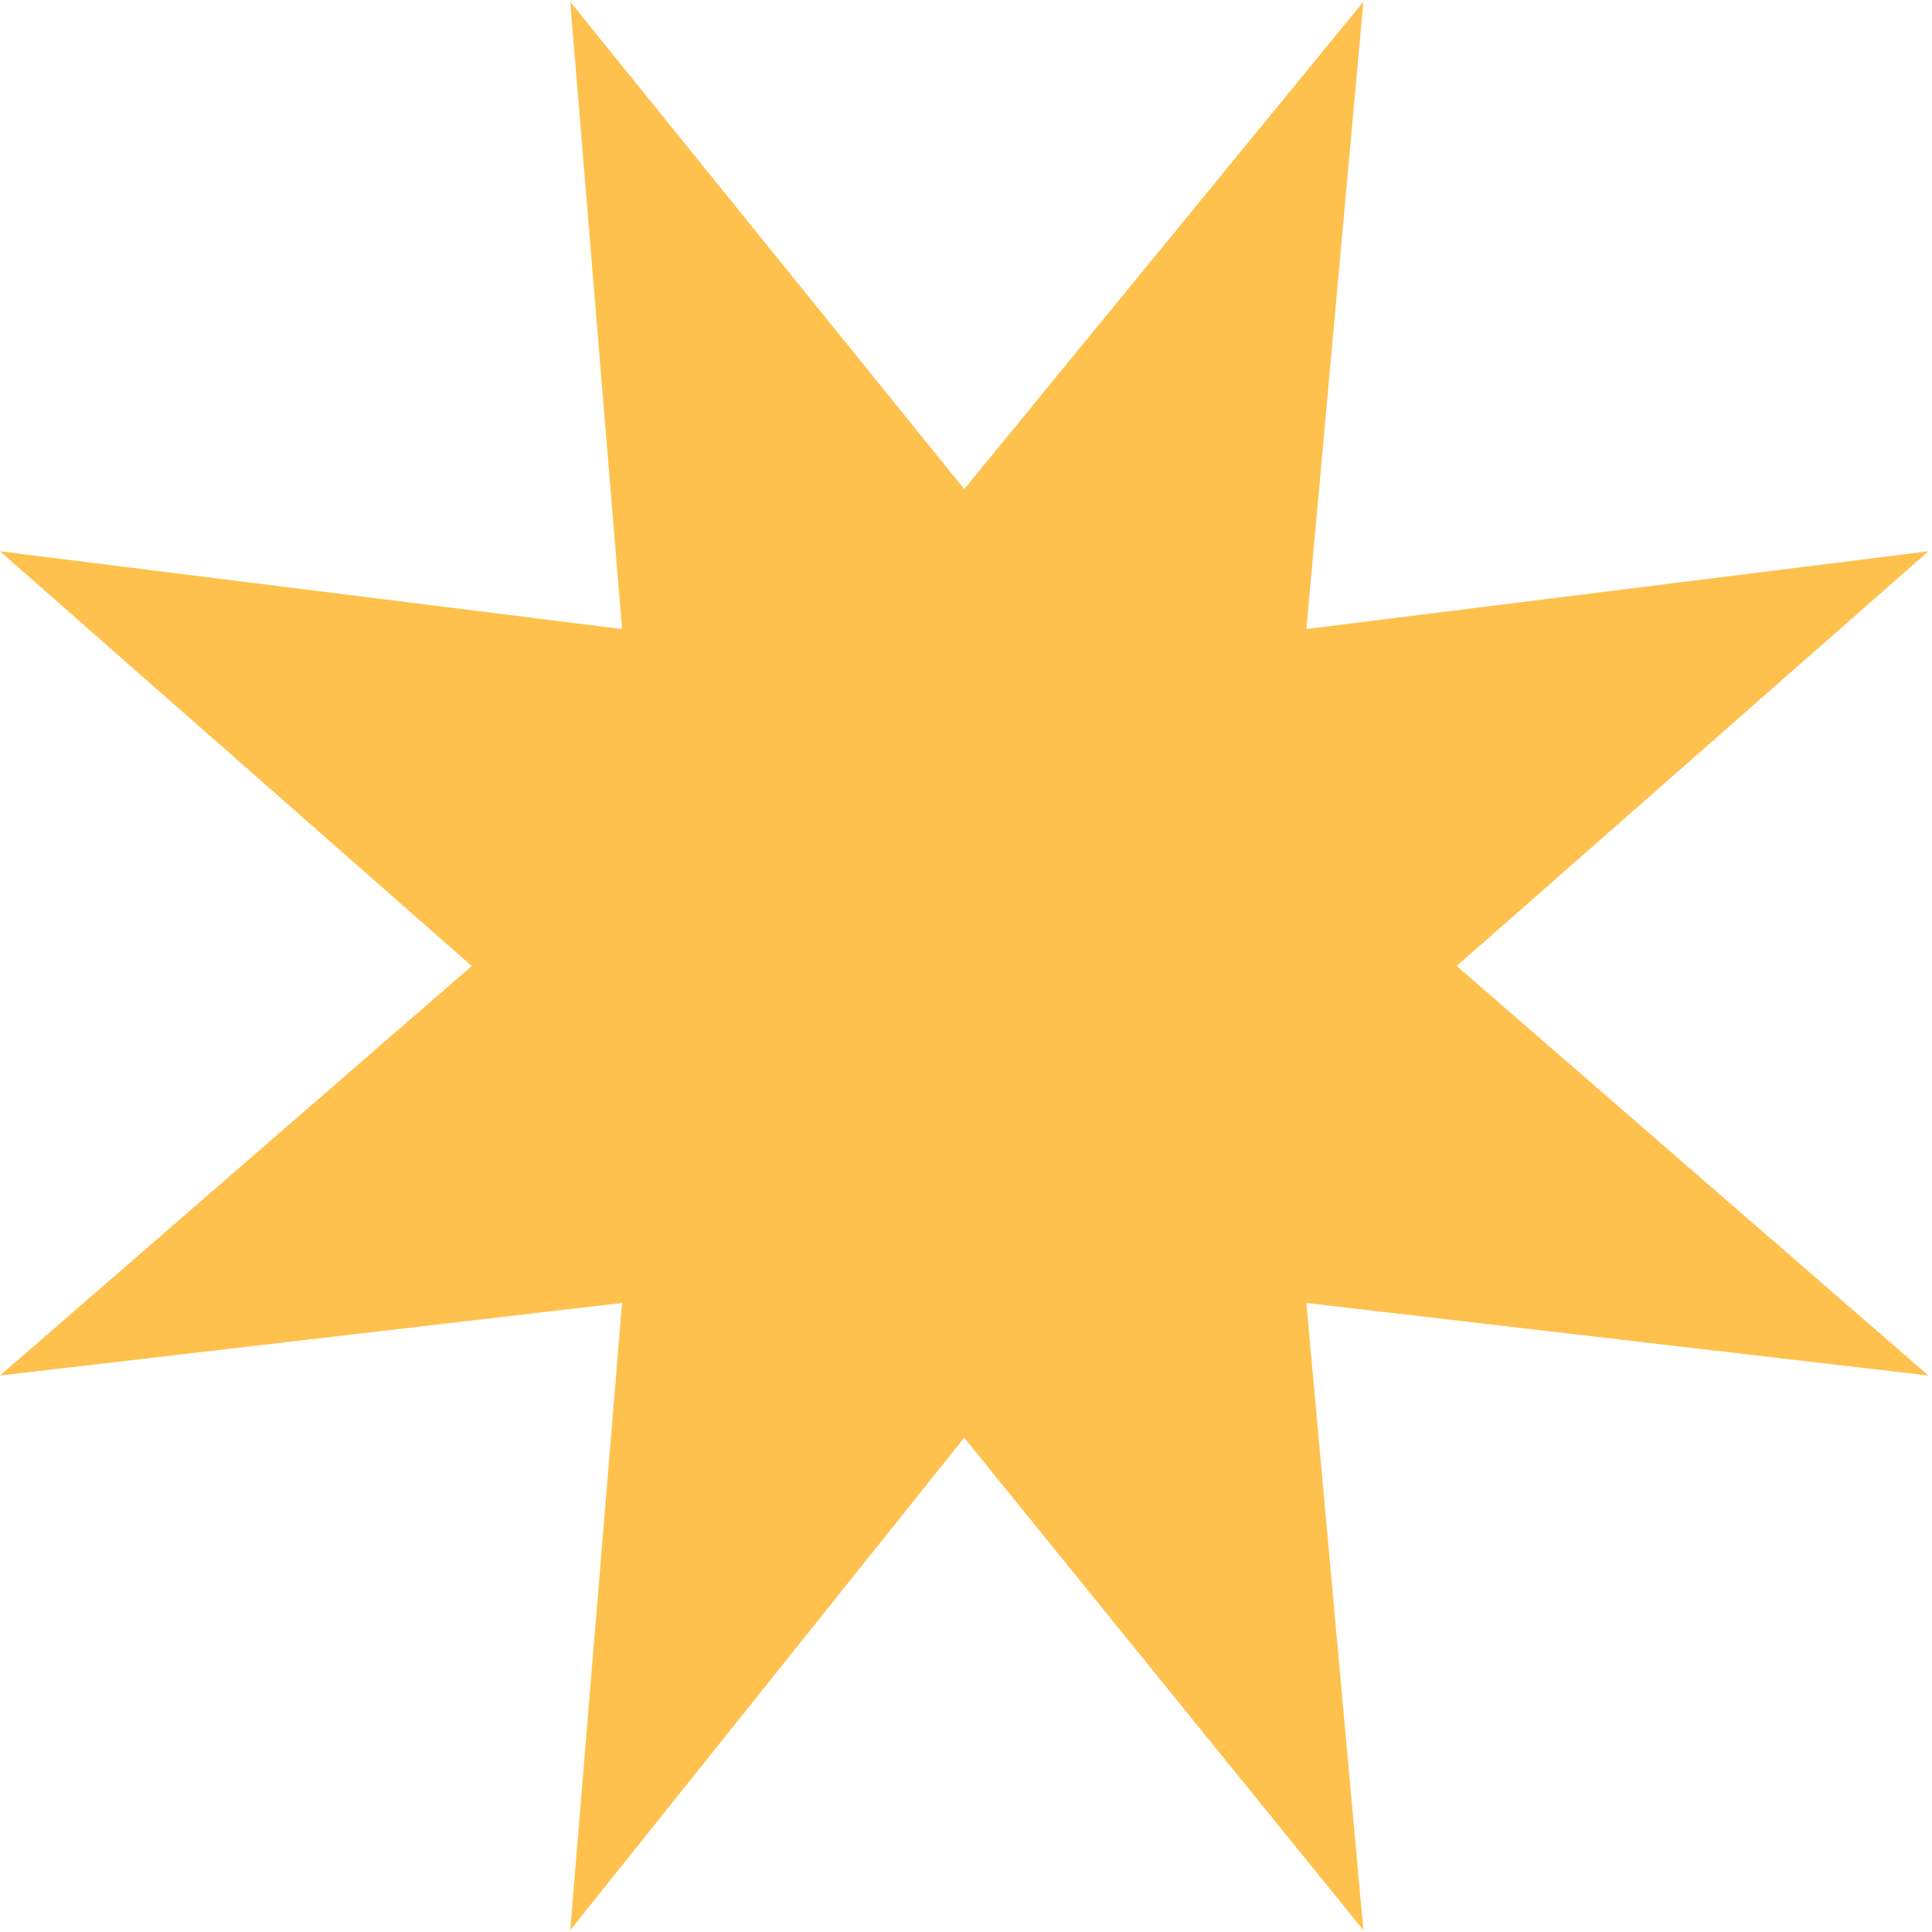 <svg width="120" height="120" viewBox="0 0 120 120" fill="none" xmlns="http://www.w3.org/2000/svg">
<path d="M35.418 119.889L38.638 80.929L0 85.437L29.3 60L0 34.242L38.638 39.071L35.418 0.111L59.889 30.378L84.682 0.111L81.14 39.071L119.778 34.242L90.477 60L119.778 85.437L81.14 80.929L84.682 119.889L59.889 89.301L35.418 119.889Z" fill="#FFC14D"/>
</svg>
